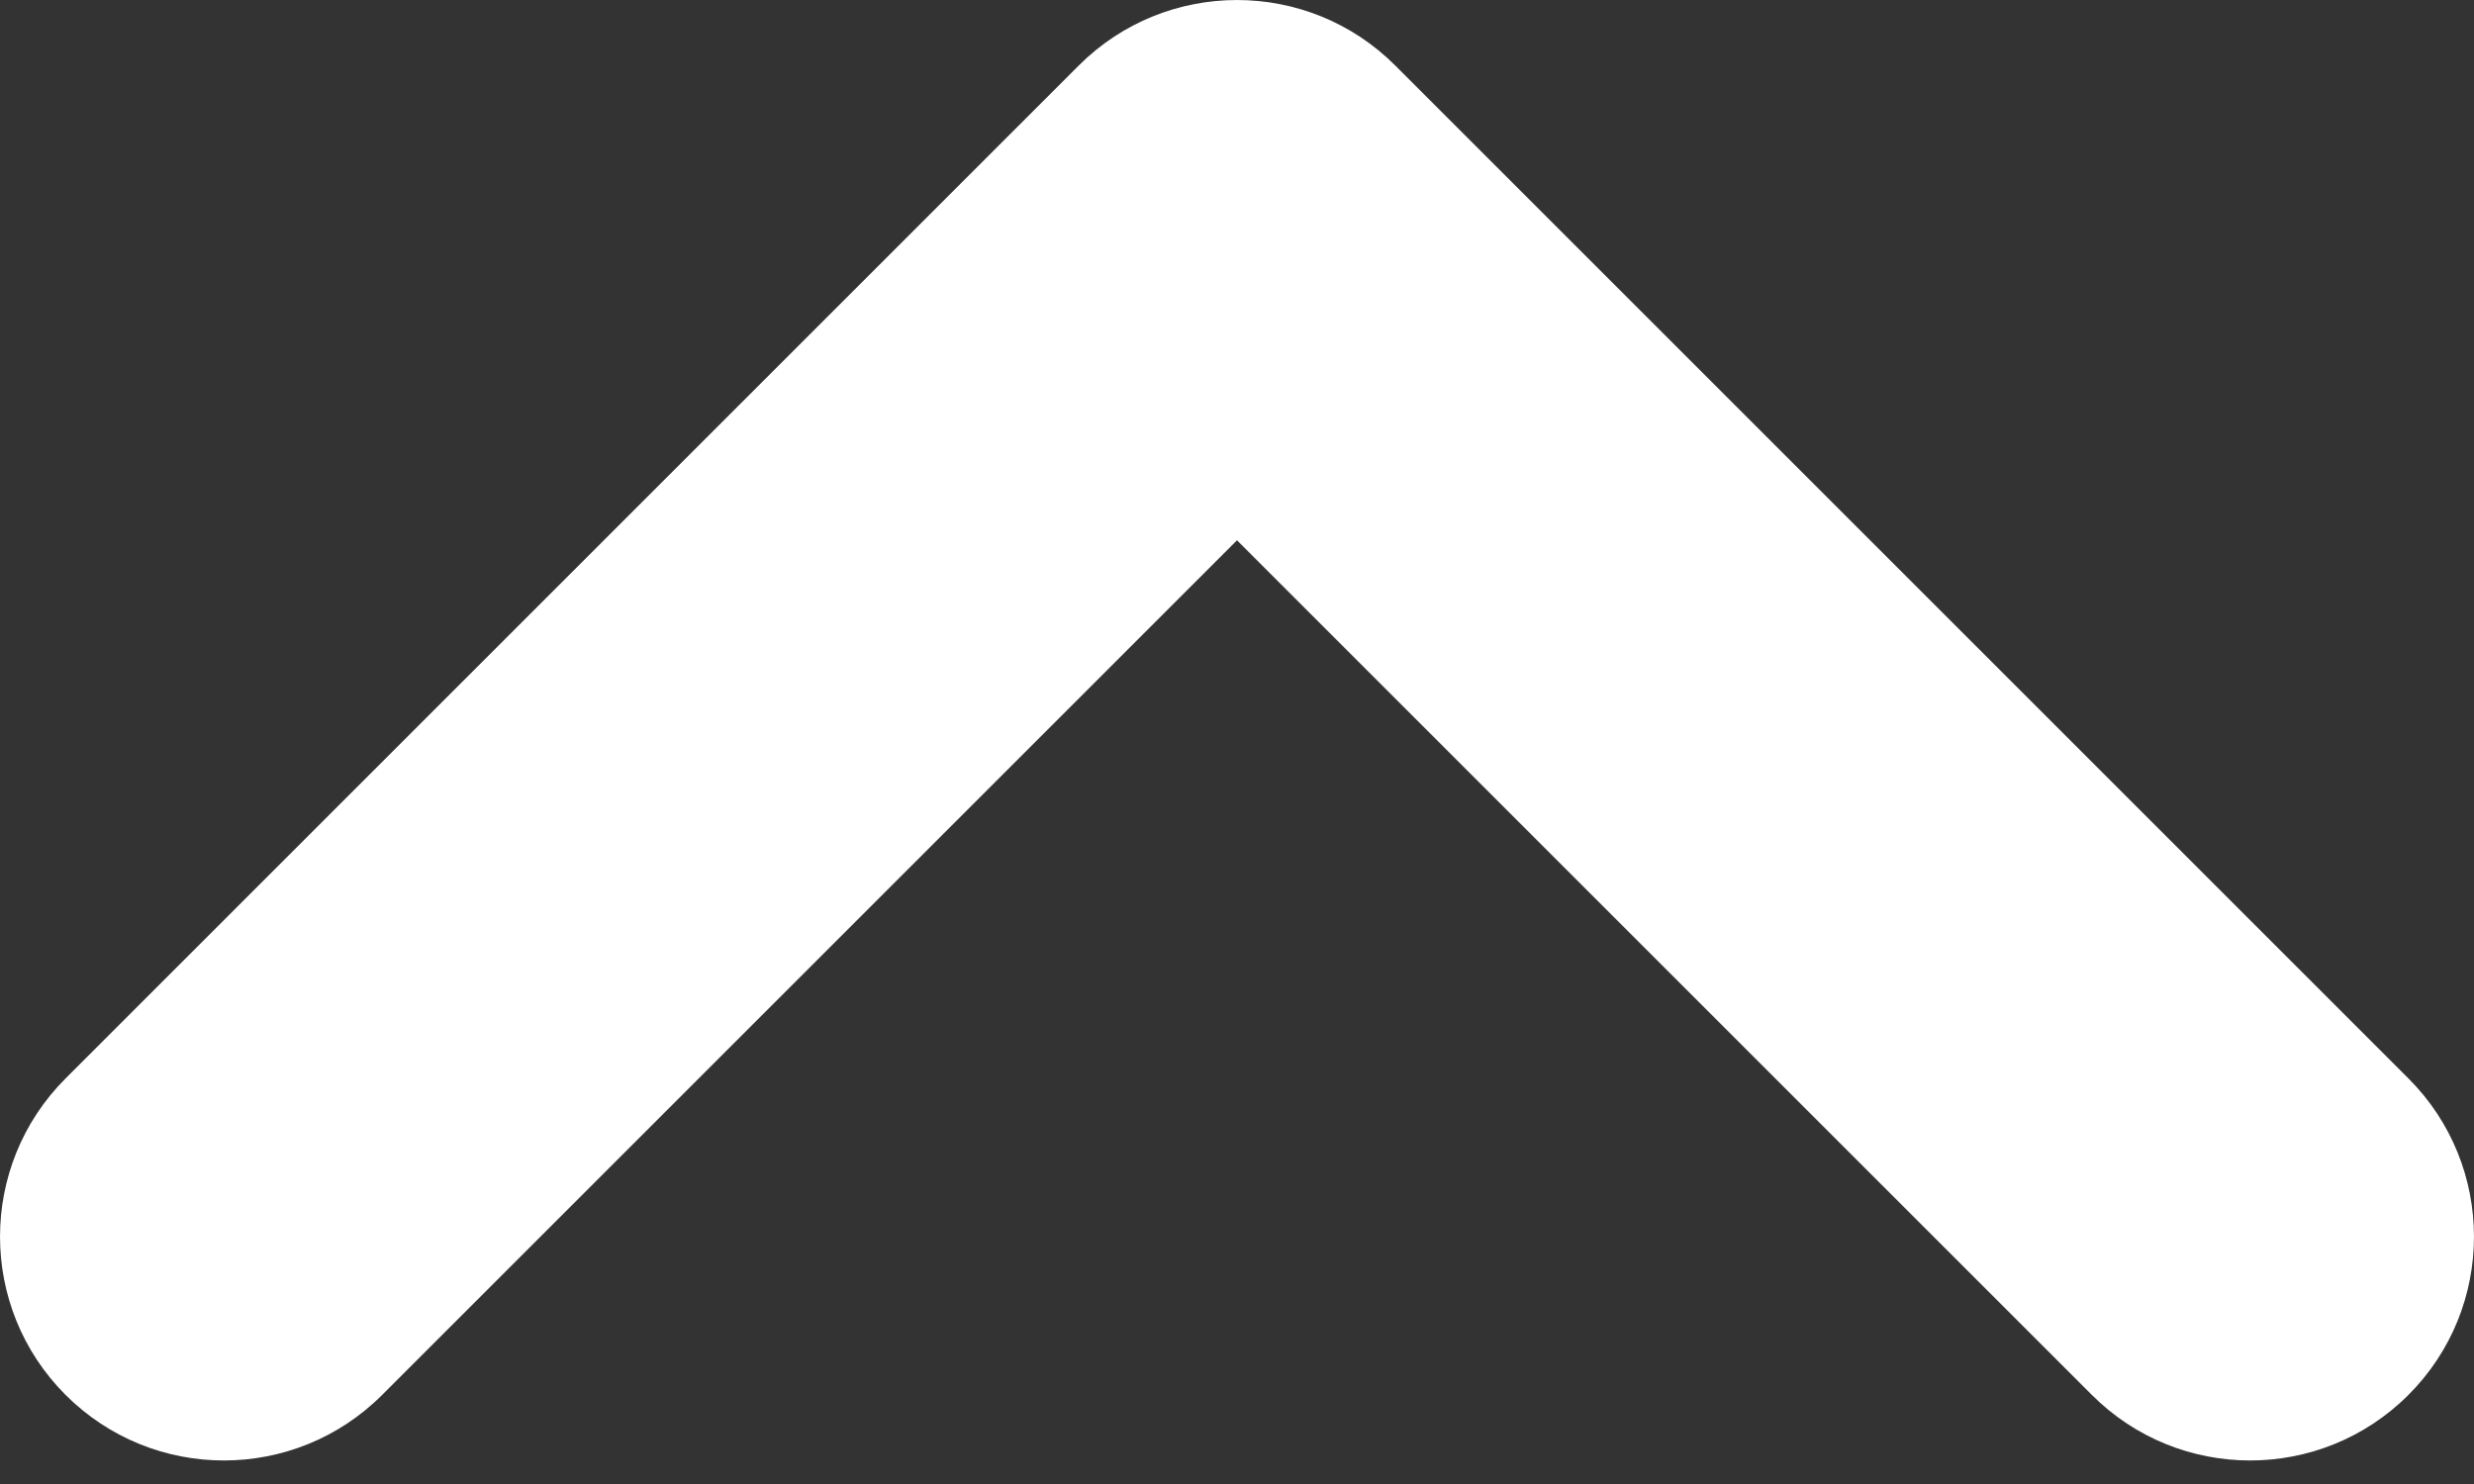 <?xml version="1.0" encoding="UTF-8"?>
<svg width="40px" height="24px" viewBox="0 0 40 24" version="1.1" xmlns="http://www.w3.org/2000/svg" xmlns:xlink="http://www.w3.org/1999/xlink">
    <rect x="0" y="0" width="40" height="24" fill="#333333" stroke="none"/>
    <!-- Generator: Sketch 51 (57462) - http://www.bohemiancoding.com/sketch -->
    <title>Combined Shape</title>
    <desc>Created with Sketch.</desc>
    <defs></defs>
    <g id="2022-redesign" stroke="none" stroke-width="1" fill="none" fill-rule="evenodd">
        <g id="Dump" transform="translate(-6392, -13741)" fill="#FFFFFF" fill-rule="nonzero">
            <path d="M6409.441,13742.06 C6410.854,13740.647 6413.146,13740.647 6414.559,13742.06 L6430.94,13758.441 C6432.353,13759.854 6432.353,13762.146 6430.94,13763.559 C6429.526,13764.973 6427.235,13764.973 6425.821,13763.559 L6412,13749.738 L6398.179,13763.559 C6396.765,13764.973 6394.474,13764.973 6393.06,13763.559 C6391.647,13762.146 6391.647,13759.854 6393.06,13758.441 L6409.441,13742.06 Z" id="Combined-Shape"></path>
        </g>
    </g>
</svg>